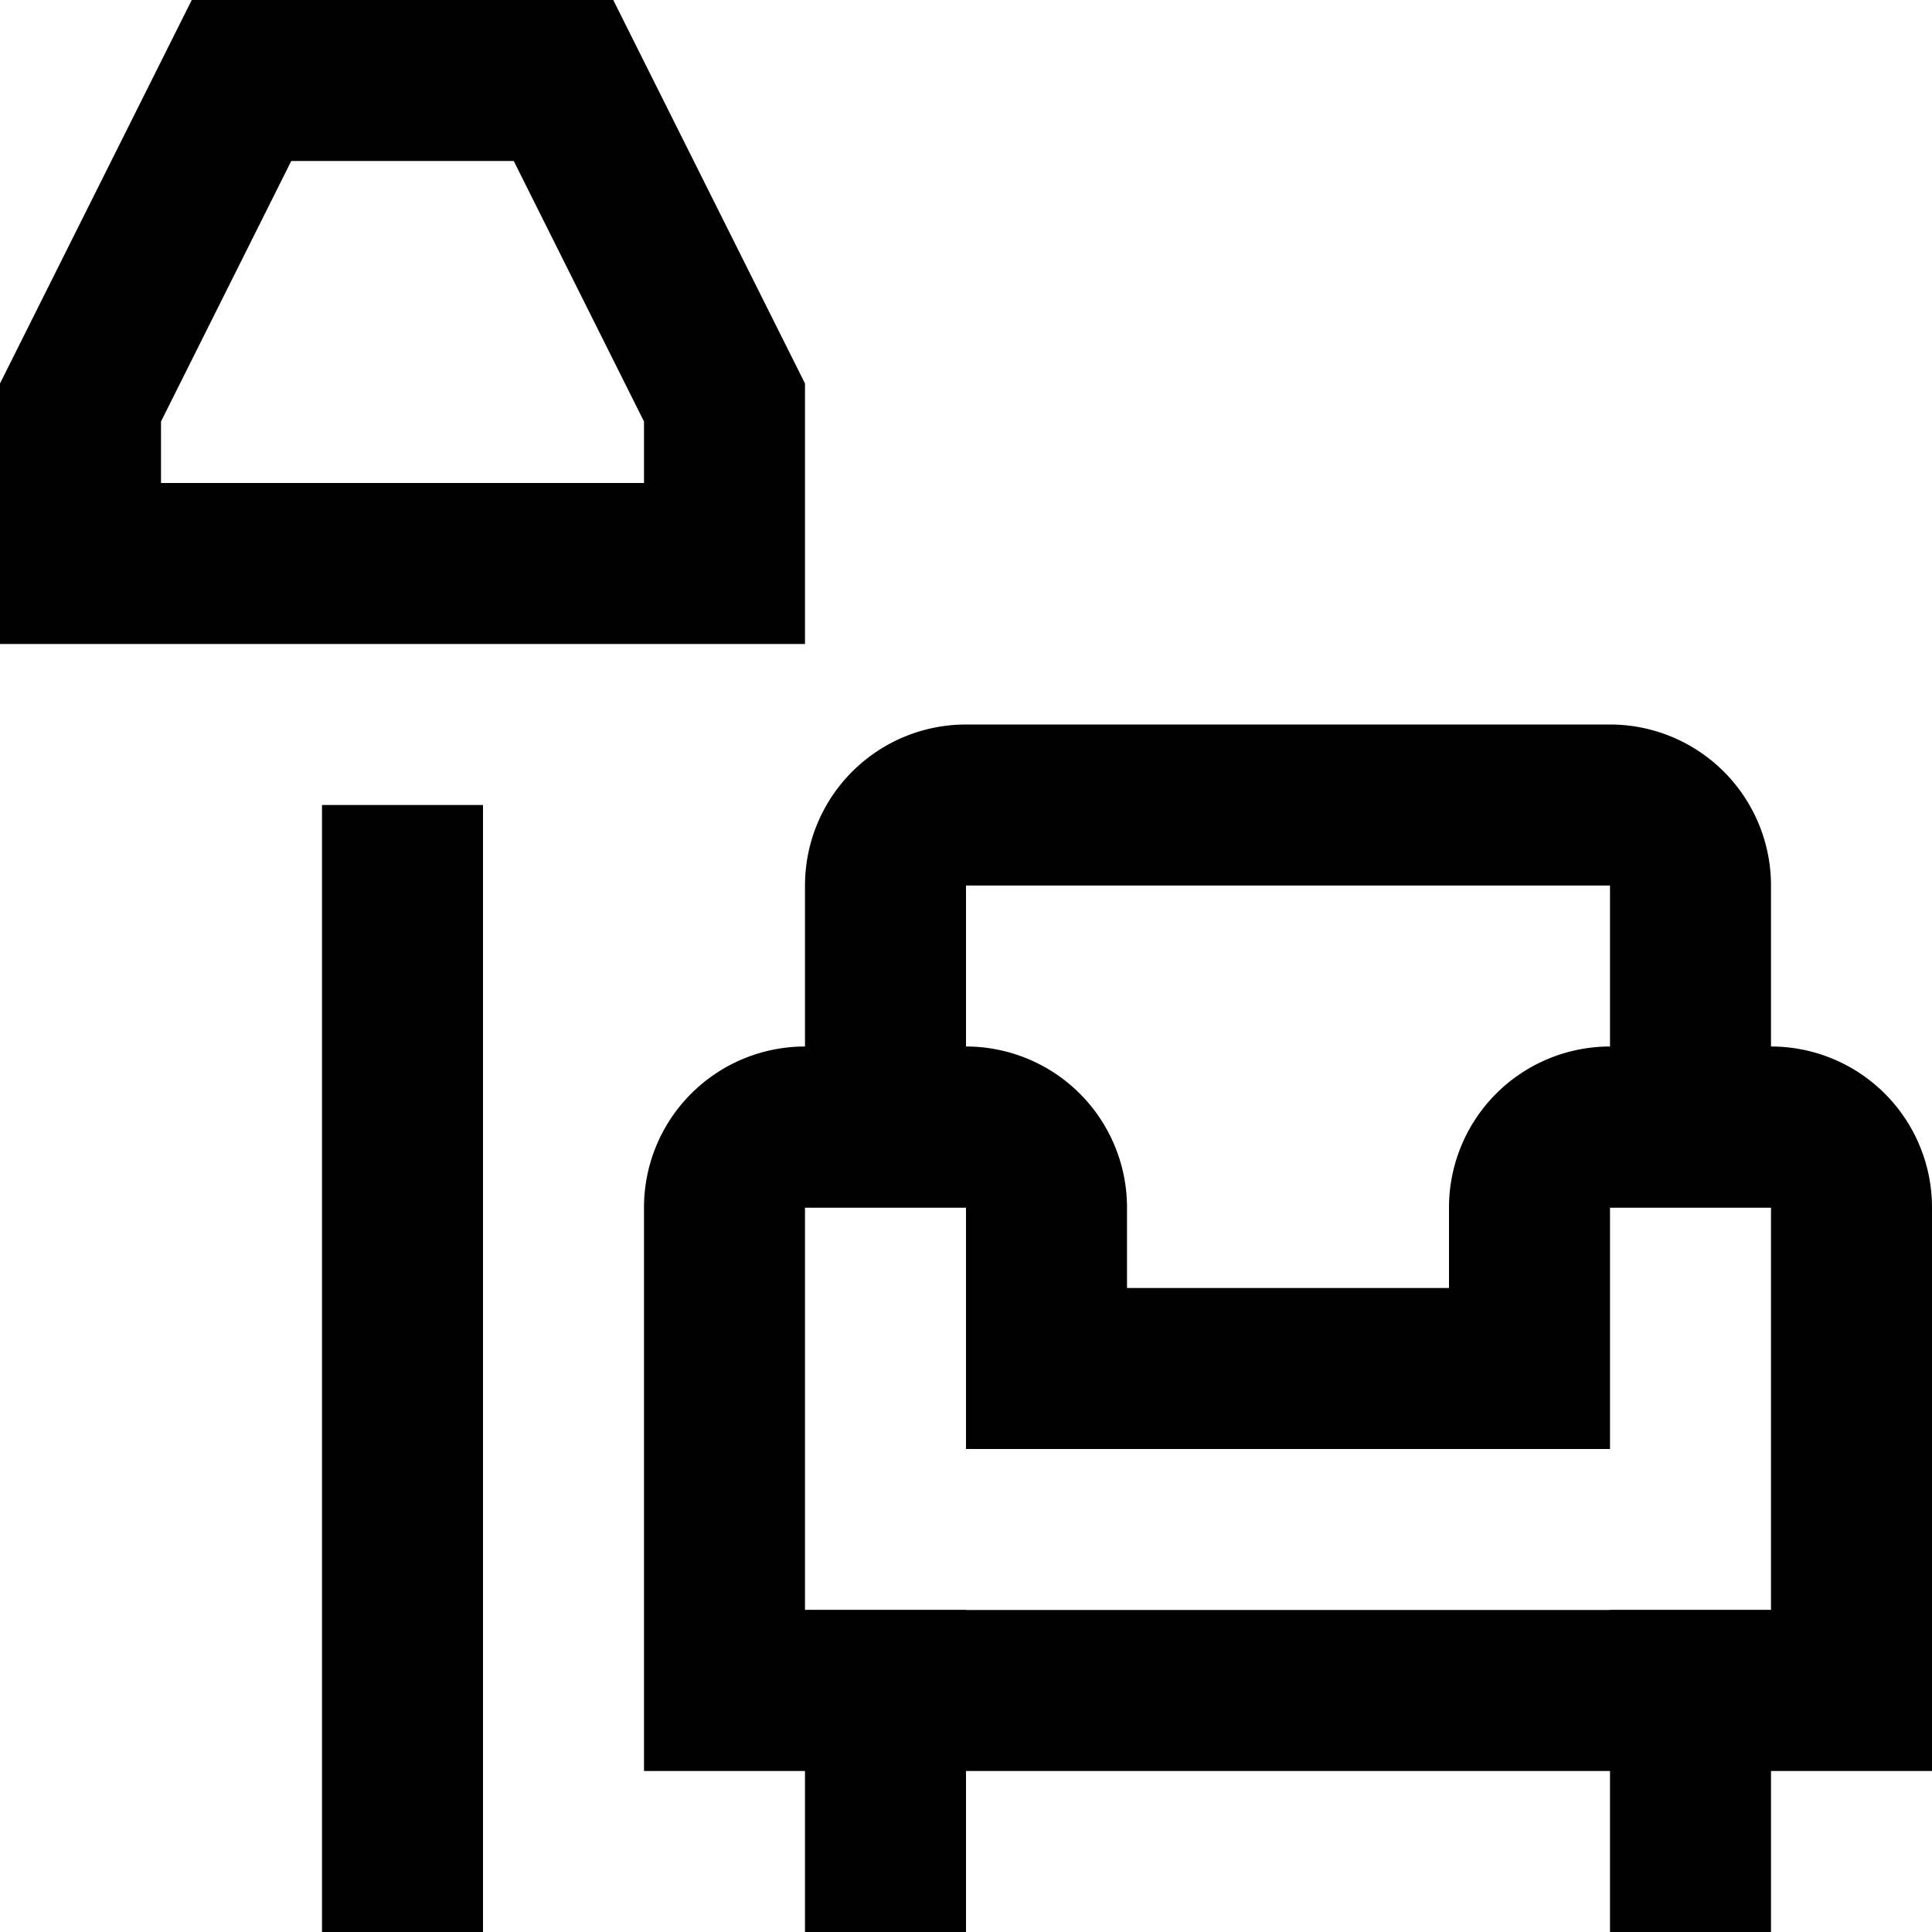 <?xml version="1.0" encoding="UTF-8"?>
<svg xmlns="http://www.w3.org/2000/svg" width="24" height="24" viewBox="0 0 24 24">
  <g class="nc-icon-wrapper" stroke-linecap="square" stroke-linejoin="miter" stroke-width="2" fill="none" stroke="#000000" stroke-miterlimit="10">
    <path d="M21,14V11a1,1,0,0,0-1-1H12a1,1,0,0,0-1,1v3"></path>
    <path d="M19,15v2H13V15a1,1,0,0,0-1-1H10a1,1,0,0,0-1,1v6H23V15a1,1,0,0,0-1-1H20A1,1,0,0,0,19,15Z"></path>
    <line x1="11" y1="21" x2="11" y2="23"></line>
    <line x1="21" y1="21" x2="21" y2="23"></line>
    <line x1="5" y1="23" x2="5" y2="11" stroke="#000000"></line>
    <polygon points="7 1 3 1 1 5 1 7 9 7 9 5 7 1" stroke="#000000"></polygon>
  </g>
</svg>
